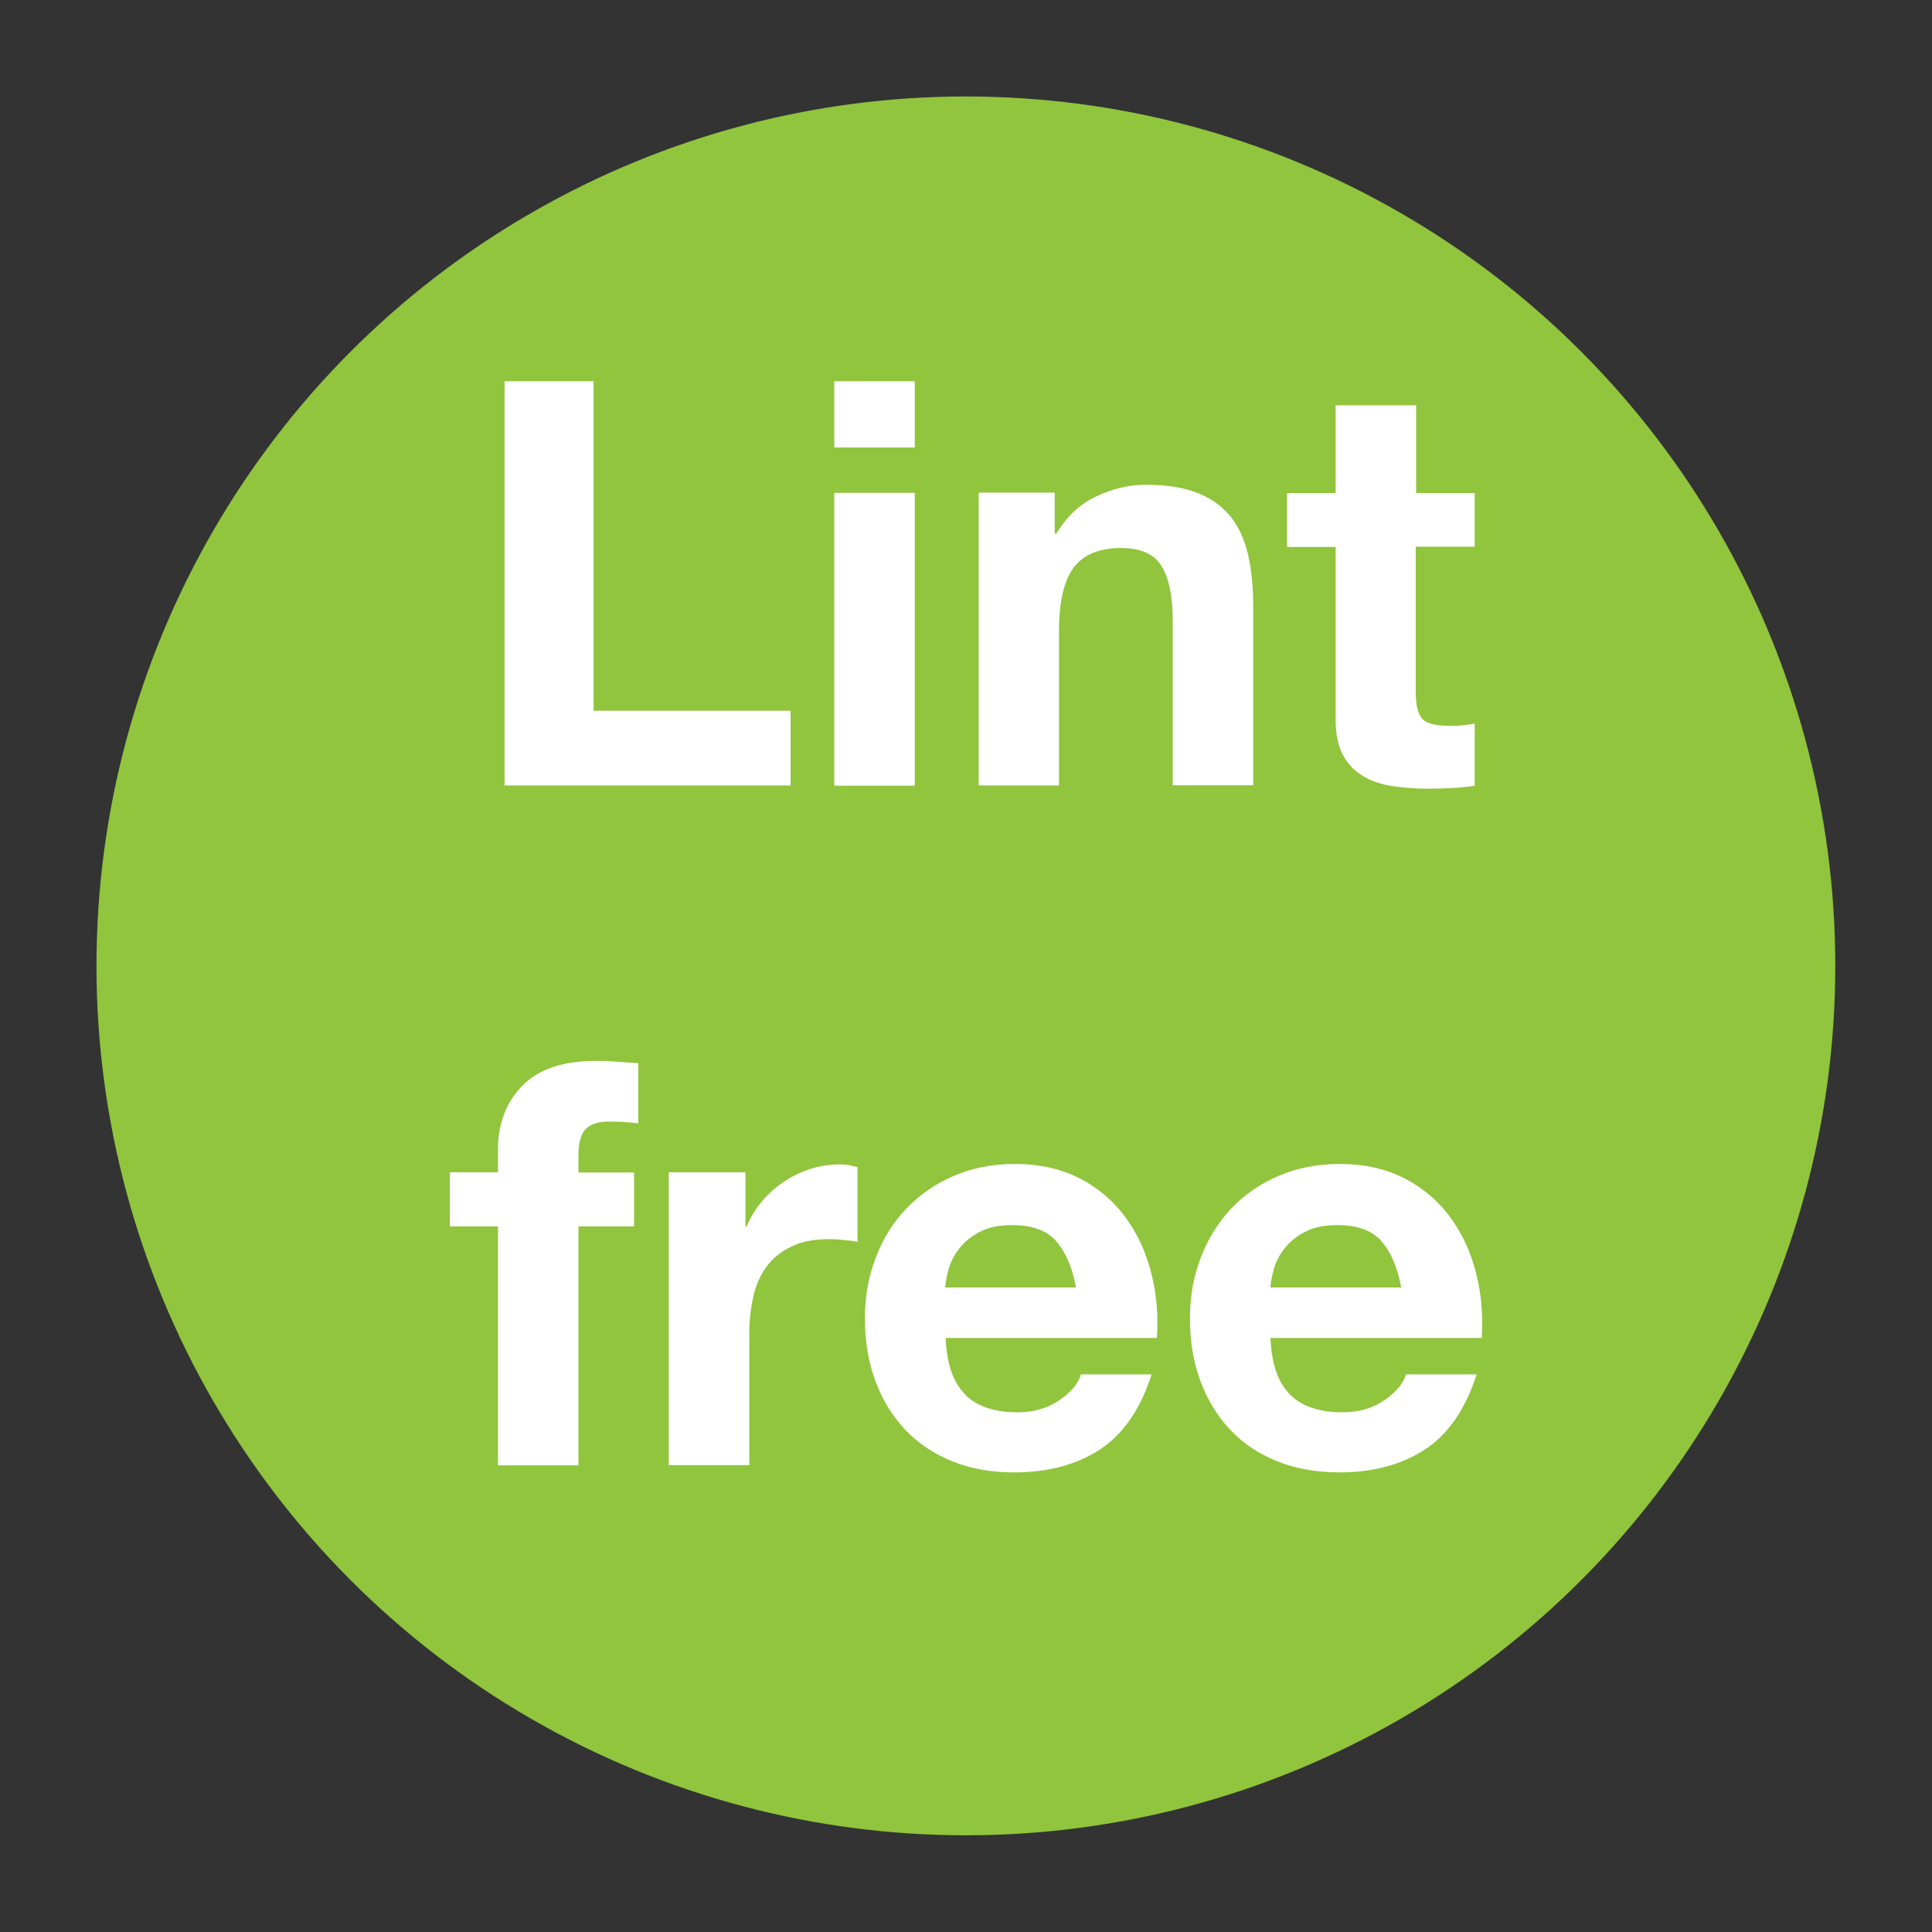 <svg xmlns="http://www.w3.org/2000/svg" id="Layer_1" data-name="Layer 1" viewBox="0 0 90.71 90.71"><rect x="0" y="0" width="90.71" height="90.71" fill="#333333" stroke="none"/><defs><style> .cls-1 { fill: #fff; } .cls-1, .cls-2 { stroke-width: 0px; } .cls-2 { fill: #90c53d; } </style></defs><circle class="cls-2" cx="45.35" cy="45.35" r="40.82"></circle><g><path class="cls-1" d="M27.87,17.9v15.47h9.25v3.51h-13.43v-18.98h4.17Z"></path><path class="cls-1" d="M39.17,21.01v-3.11h3.78v3.11h-3.78ZM42.95,23.14v13.75h-3.78v-13.75h3.78Z"></path><path class="cls-1" d="M49.52,23.14v1.91h.08c.48-.8,1.1-1.38,1.86-1.74.76-.36,1.54-.55,2.34-.55,1.01,0,1.84.14,2.49.41s1.16.66,1.53,1.14.63,1.08.79,1.78c.15.7.23,1.48.23,2.33v8.45h-3.78v-7.76c0-1.13-.18-1.98-.53-2.54-.35-.56-.98-.84-1.89-.84-1.03,0-1.77.31-2.23.92-.46.61-.69,1.62-.69,3.02v7.21h-3.77v-13.75h3.59Z"></path><path class="cls-1" d="M69.24,23.14v2.53h-2.77v6.81c0,.64.11,1.06.32,1.28s.64.32,1.28.32c.21,0,.42,0,.61-.03.19-.02.38-.04.56-.08v2.92c-.32.05-.67.09-1.06.11s-.77.03-1.14.03c-.58,0-1.14-.04-1.66-.12-.52-.08-.98-.23-1.38-.47-.4-.23-.71-.56-.94-.98-.23-.43-.35-.98-.35-1.67v-8.11h-2.28v-2.53h2.28v-4.12h3.78v4.12h2.77Z"></path><path class="cls-1" d="M21.12,57.57v-2.53h2.26v-1.06c0-1.22.38-2.22,1.14-3,.76-.78,1.91-1.17,3.46-1.17.34,0,.67.01,1.01.04.34.03.67.05.98.07v2.82c-.44-.05-.9-.08-1.38-.08-.51,0-.88.12-1.1.36s-.33.64-.33,1.21v.82h2.61v2.53h-2.61v11.22h-3.78v-11.22h-2.26Z"></path><path class="cls-1" d="M35,55.04v2.55h.05c.18-.43.42-.82.72-1.18.3-.36.65-.67,1.04-.93.39-.26.81-.46,1.25-.6.44-.14.9-.21,1.38-.21.25,0,.52.04.82.13v3.51c-.18-.04-.39-.07-.64-.09-.25-.03-.49-.04-.72-.04-.69,0-1.28.12-1.75.35-.48.23-.86.54-1.16.94-.29.4-.5.86-.62,1.4-.12.53-.19,1.11-.19,1.73v6.19h-3.78v-13.75h3.59Z"></path><path class="cls-1" d="M45.32,65.49c.57.55,1.38.82,2.45.82.76,0,1.42-.19,1.97-.57.55-.38.89-.78,1.01-1.21h3.32c-.53,1.65-1.35,2.83-2.45,3.54-1.1.71-2.43,1.06-3.99,1.06-1.08,0-2.06-.17-2.92-.52-.87-.35-1.6-.84-2.21-1.48-.6-.64-1.07-1.4-1.4-2.29s-.49-1.86-.49-2.93.17-1.98.51-2.87c.34-.89.81-1.65,1.44-2.3.62-.65,1.36-1.16,2.22-1.53.86-.37,1.81-.56,2.86-.56,1.17,0,2.19.23,3.06.68.87.45,1.58,1.06,2.14,1.82.56.76.96,1.63,1.21,2.61.25.97.34,1.99.27,3.06h-9.92c.05,1.22.36,2.11.93,2.66ZM49.58,58.26c-.45-.5-1.14-.74-2.06-.74-.6,0-1.1.1-1.5.31-.4.2-.72.46-.96.76s-.41.62-.51.96-.15.64-.17.9h6.14c-.18-.96-.49-1.68-.94-2.18Z"></path><path class="cls-1" d="M60.58,65.49c.57.55,1.38.82,2.45.82.76,0,1.42-.19,1.97-.57.55-.38.89-.78,1.01-1.21h3.32c-.53,1.65-1.35,2.83-2.45,3.54-1.1.71-2.43,1.06-3.99,1.06-1.08,0-2.06-.17-2.92-.52-.87-.35-1.61-.84-2.21-1.48-.6-.64-1.07-1.4-1.4-2.29-.33-.89-.49-1.86-.49-2.93s.17-1.98.51-2.87c.34-.89.82-1.65,1.43-2.3.62-.65,1.36-1.16,2.22-1.53.86-.37,1.81-.56,2.86-.56,1.17,0,2.19.23,3.06.68.87.45,1.58,1.06,2.14,1.82.56.76.96,1.63,1.21,2.61.25.97.34,1.99.27,3.06h-9.92c.05,1.22.36,2.11.93,2.66ZM64.85,58.26c-.45-.5-1.14-.74-2.06-.74-.6,0-1.1.1-1.5.31-.4.2-.72.46-.96.76-.24.3-.41.62-.51.96s-.16.64-.17.9h6.14c-.18-.96-.49-1.68-.94-2.18Z"></path></g></svg>